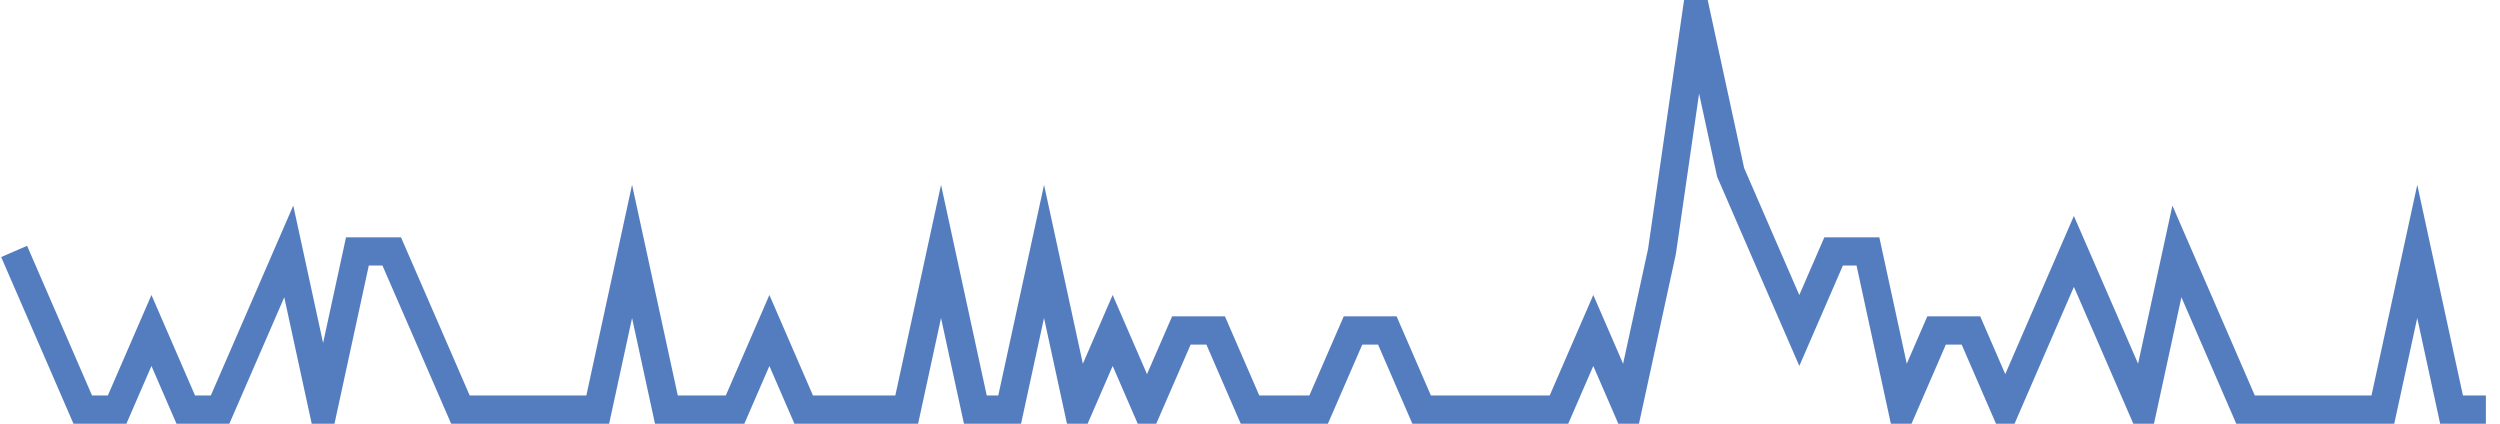 <?xml version="1.0" encoding="UTF-8"?>
<svg xmlns="http://www.w3.org/2000/svg" xmlns:xlink="http://www.w3.org/1999/xlink" width="177pt" height="30pt" viewBox="0 0 177 30" version="1.1">
<g id="surface8354046">
<path style="fill:none;stroke-width:2;stroke-linecap:butt;stroke-linejoin:miter;stroke:rgb(32.941%,49.02%,74.902%);stroke-opacity:1;stroke-miterlimit:10;" d="M 1 17.801 L 3.43 23.398 L 5.859 29 L 8.293 29 L 10.723 23.398 L 13.152 29 L 15.582 29 L 18.016 23.398 L 20.445 17.801 L 22.875 29 L 25.305 17.801 L 27.734 17.801 L 30.168 23.398 L 32.598 29 L 42.32 29 L 44.75 17.801 L 47.18 29 L 52.043 29 L 54.473 23.398 L 56.902 29 L 64.195 29 L 66.625 17.801 L 69.055 29 L 71.484 29 L 73.918 17.801 L 76.348 29 L 78.777 23.398 L 81.207 29 L 83.641 23.398 L 86.07 23.398 L 88.5 29 L 93.359 29 L 95.793 23.398 L 98.223 23.398 L 100.652 29 L 110.375 29 L 112.805 23.398 L 115.234 29 L 117.668 17.801 L 120.098 1 L 122.527 12.199 L 124.957 17.801 L 127.391 23.398 L 129.82 17.801 L 132.25 17.801 L 134.68 29 L 137.109 23.398 L 139.543 23.398 L 141.973 29 L 144.402 23.398 L 146.832 17.801 L 149.266 23.398 L 151.695 29 L 154.125 17.801 L 156.555 23.398 L 158.984 29 L 168.707 29 L 171.141 17.801 L 173.57 29 L 176 29 "/>
</g>
</svg>
